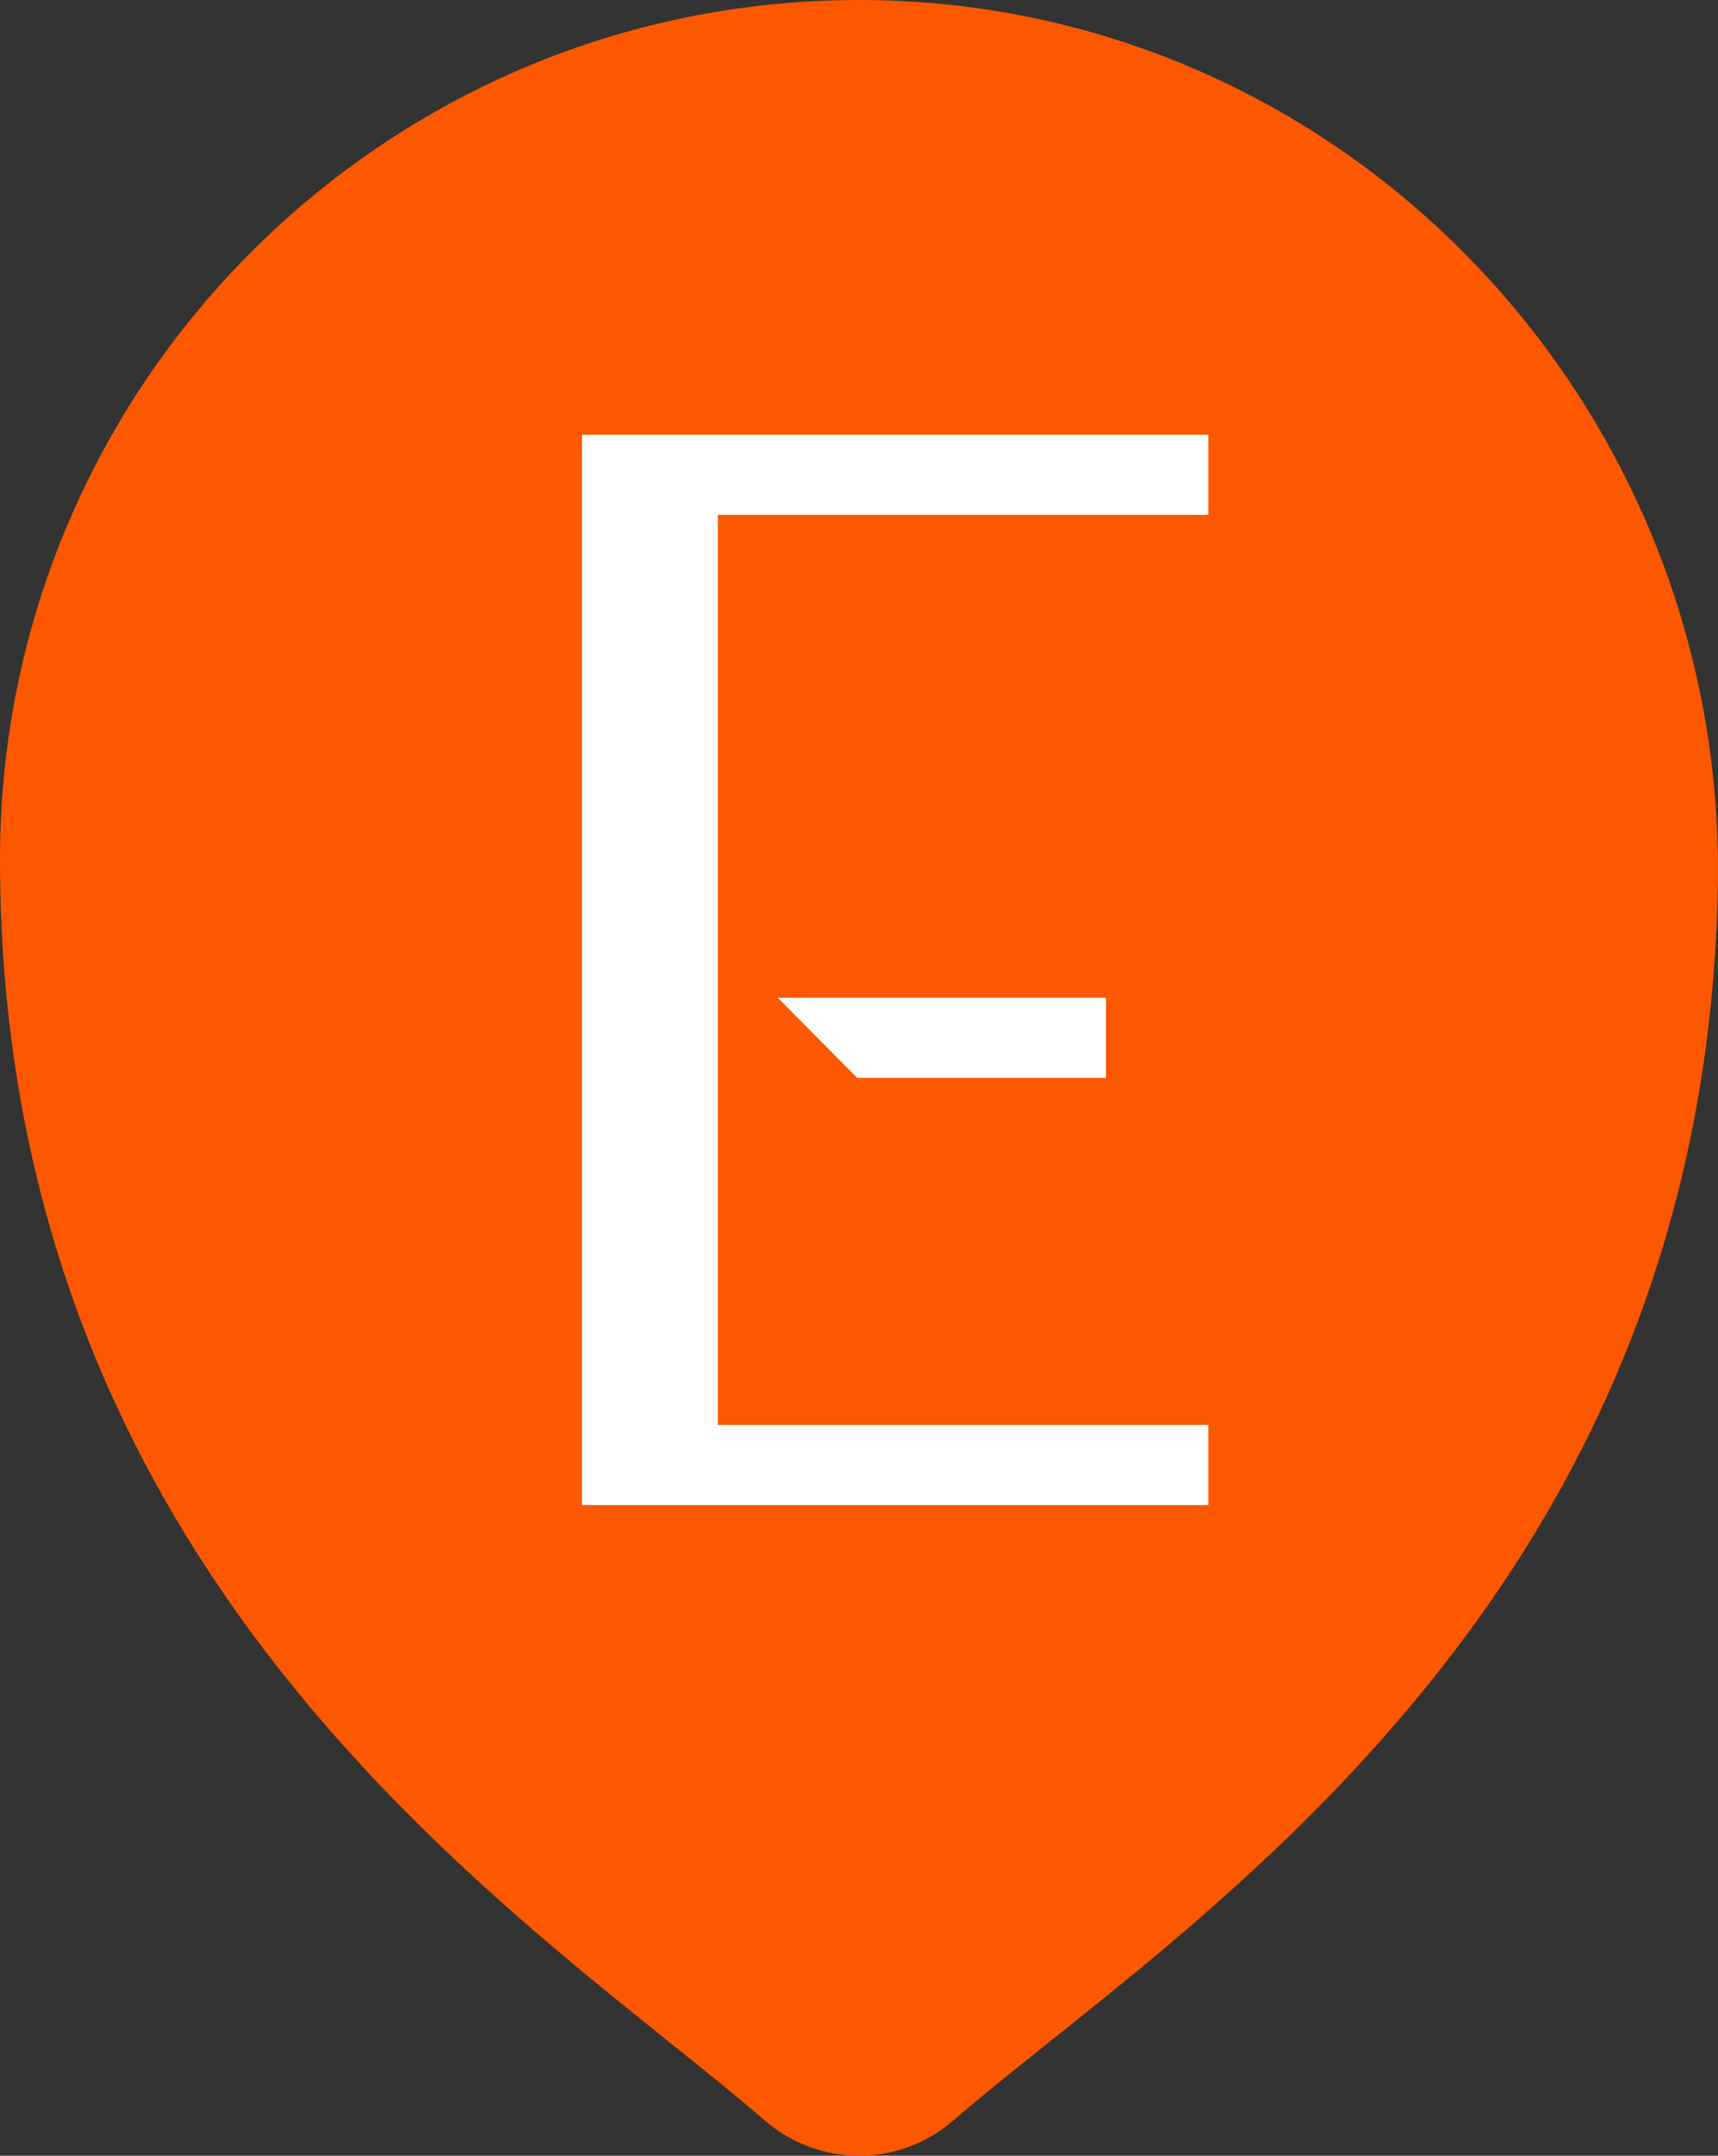 <?xml version="1.0" encoding="UTF-8"?><svg id="uuid-bd9319f9-5aba-45ca-ae36-0e6bec616f11" xmlns="http://www.w3.org/2000/svg" viewBox="0 0 57.137 71.686"><rect x="0" y="0" width="57.137" height="71.686" fill="#333333" stroke="none"/><path d="M57.132,29.437c-.418,24.053-18.109,34.741-25.435,41.084-1.799,1.557-4.464,1.551-6.262-.007C18.016,64.089,0,53.054,0,28.57,0,12.806,12.767.024,28.525 0c16.071-.025,28.887,13.369,28.607,29.437Z" style="fill:#fd5800;"/><path d="M19.355,14.457h20.832v2.665h-16.313v30.263h16.313v2.664h-20.832V14.457ZM36.78,35.844h-8.272l-2.642-2.665h10.914v2.665Z" style="fill:#fff;"/></svg>